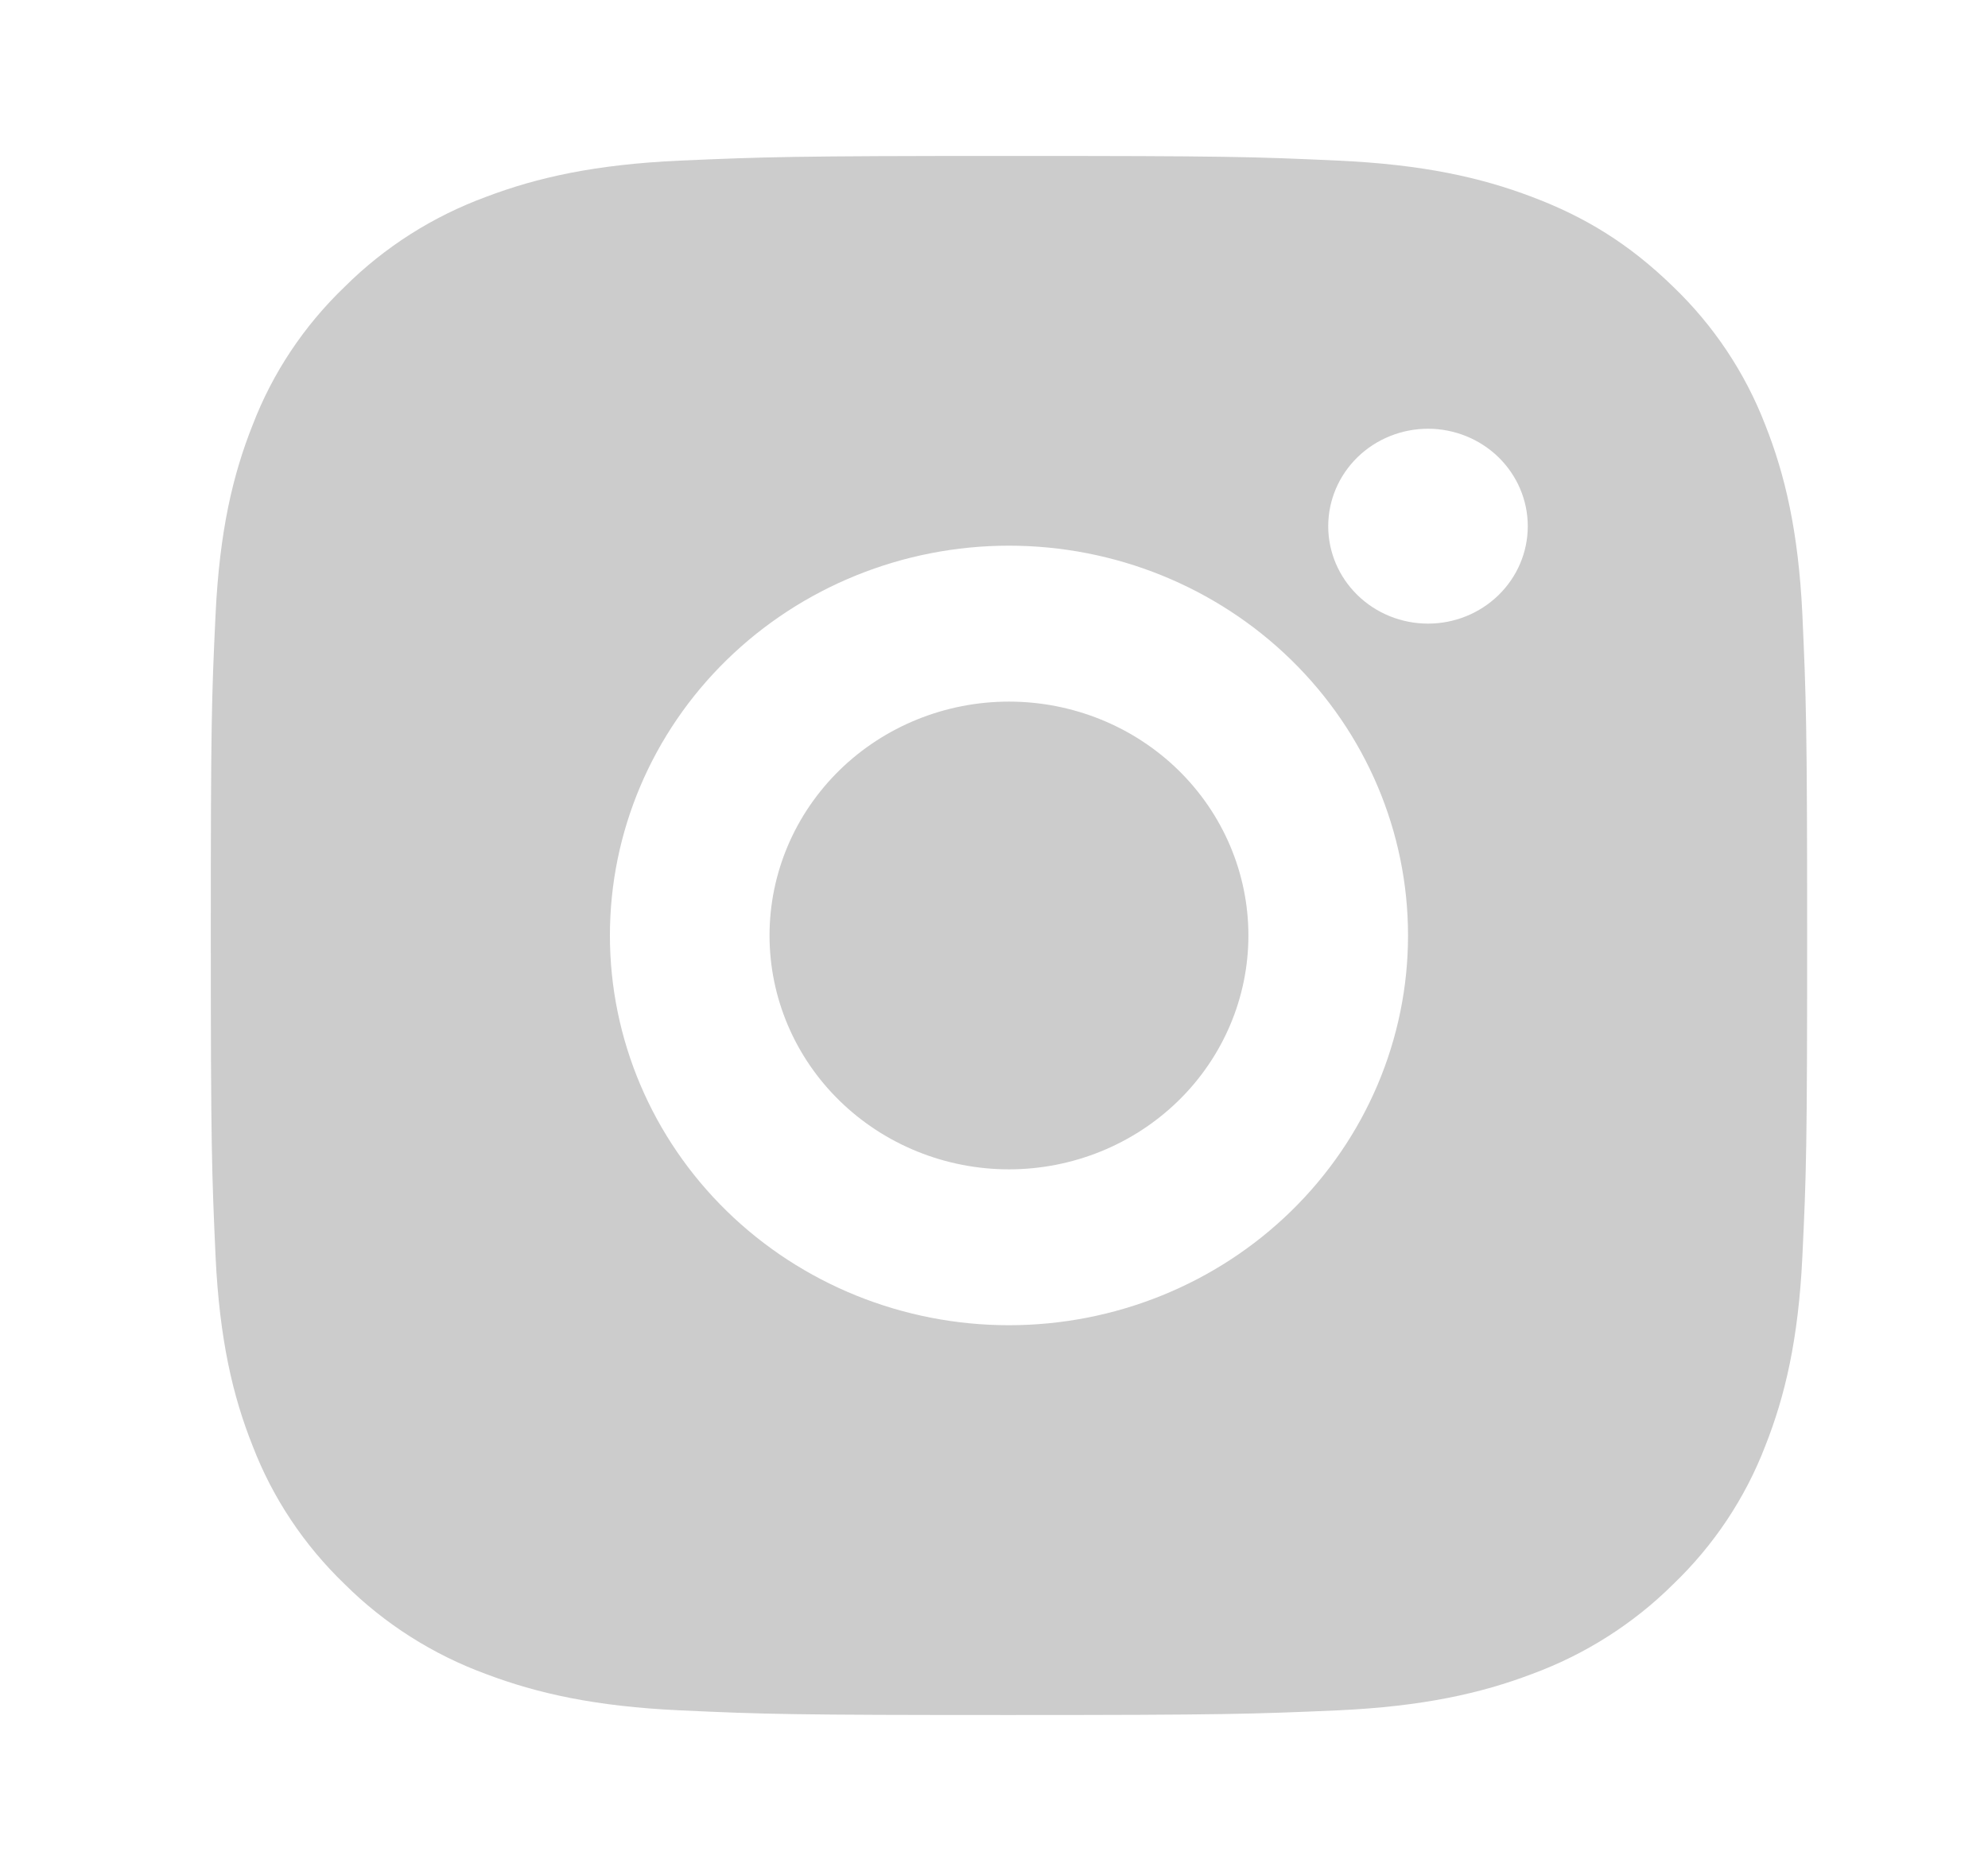 <svg width="34" height="32" viewBox="0 0 34 32" fill="none" xmlns="http://www.w3.org/2000/svg">
<path d="M17.256 2.667C20.965 2.667 21.428 2.68 22.883 2.747C24.337 2.813 25.326 3.036 26.197 3.366C27.098 3.705 27.857 4.164 28.616 4.904C29.31 5.57 29.847 6.377 30.19 7.266C30.527 8.116 30.757 9.084 30.825 10.504C30.889 11.925 30.907 12.377 30.907 16C30.907 19.622 30.893 20.075 30.825 21.496C30.757 22.916 30.527 23.883 30.19 24.733C29.848 25.623 29.311 26.43 28.616 27.096C27.934 27.774 27.108 28.298 26.197 28.633C25.328 28.962 24.337 29.186 22.883 29.253C21.428 29.316 20.965 29.333 17.256 29.333C13.547 29.333 13.084 29.32 11.629 29.253C10.175 29.186 9.186 28.962 8.315 28.633C7.403 28.299 6.578 27.774 5.896 27.096C5.202 26.429 4.664 25.623 4.322 24.733C3.983 23.884 3.755 22.916 3.687 21.496C3.623 20.075 3.605 19.622 3.605 16C3.605 12.377 3.619 11.925 3.687 10.504C3.755 9.082 3.983 8.117 4.322 7.266C4.663 6.376 5.201 5.57 5.896 4.904C6.578 4.225 7.403 3.701 8.315 3.366C9.186 3.036 10.174 2.813 11.629 2.747C13.084 2.684 13.547 2.667 17.256 2.667ZM17.256 9.333C15.446 9.333 13.71 10.036 12.43 11.286C11.15 12.536 10.431 14.232 10.431 16C10.431 17.768 11.15 19.464 12.43 20.714C13.71 21.964 15.446 22.666 17.256 22.666C19.066 22.666 20.802 21.964 22.082 20.714C23.362 19.464 24.081 17.768 24.081 16C24.081 14.232 23.362 12.536 22.082 11.286C20.802 10.036 19.066 9.333 17.256 9.333ZM26.129 9C26.129 8.558 25.949 8.134 25.629 7.821C25.309 7.509 24.875 7.333 24.423 7.333C23.97 7.333 23.536 7.509 23.216 7.821C22.896 8.134 22.716 8.558 22.716 9C22.716 9.442 22.896 9.866 23.216 10.178C23.536 10.491 23.97 10.666 24.423 10.666C24.875 10.666 25.309 10.491 25.629 10.178C25.949 9.866 26.129 9.442 26.129 9ZM17.256 12C18.342 12 19.384 12.421 20.152 13.171C20.92 13.922 21.351 14.939 21.351 16C21.351 17.061 20.92 18.078 20.152 18.828C19.384 19.578 18.342 20 17.256 20C16.17 20 15.128 19.578 14.36 18.828C13.592 18.078 13.161 17.061 13.161 16C13.161 14.939 13.592 13.922 14.36 13.171C15.128 12.421 16.17 12 17.256 12Z" fill="#CCCCCC"/>
</svg>
